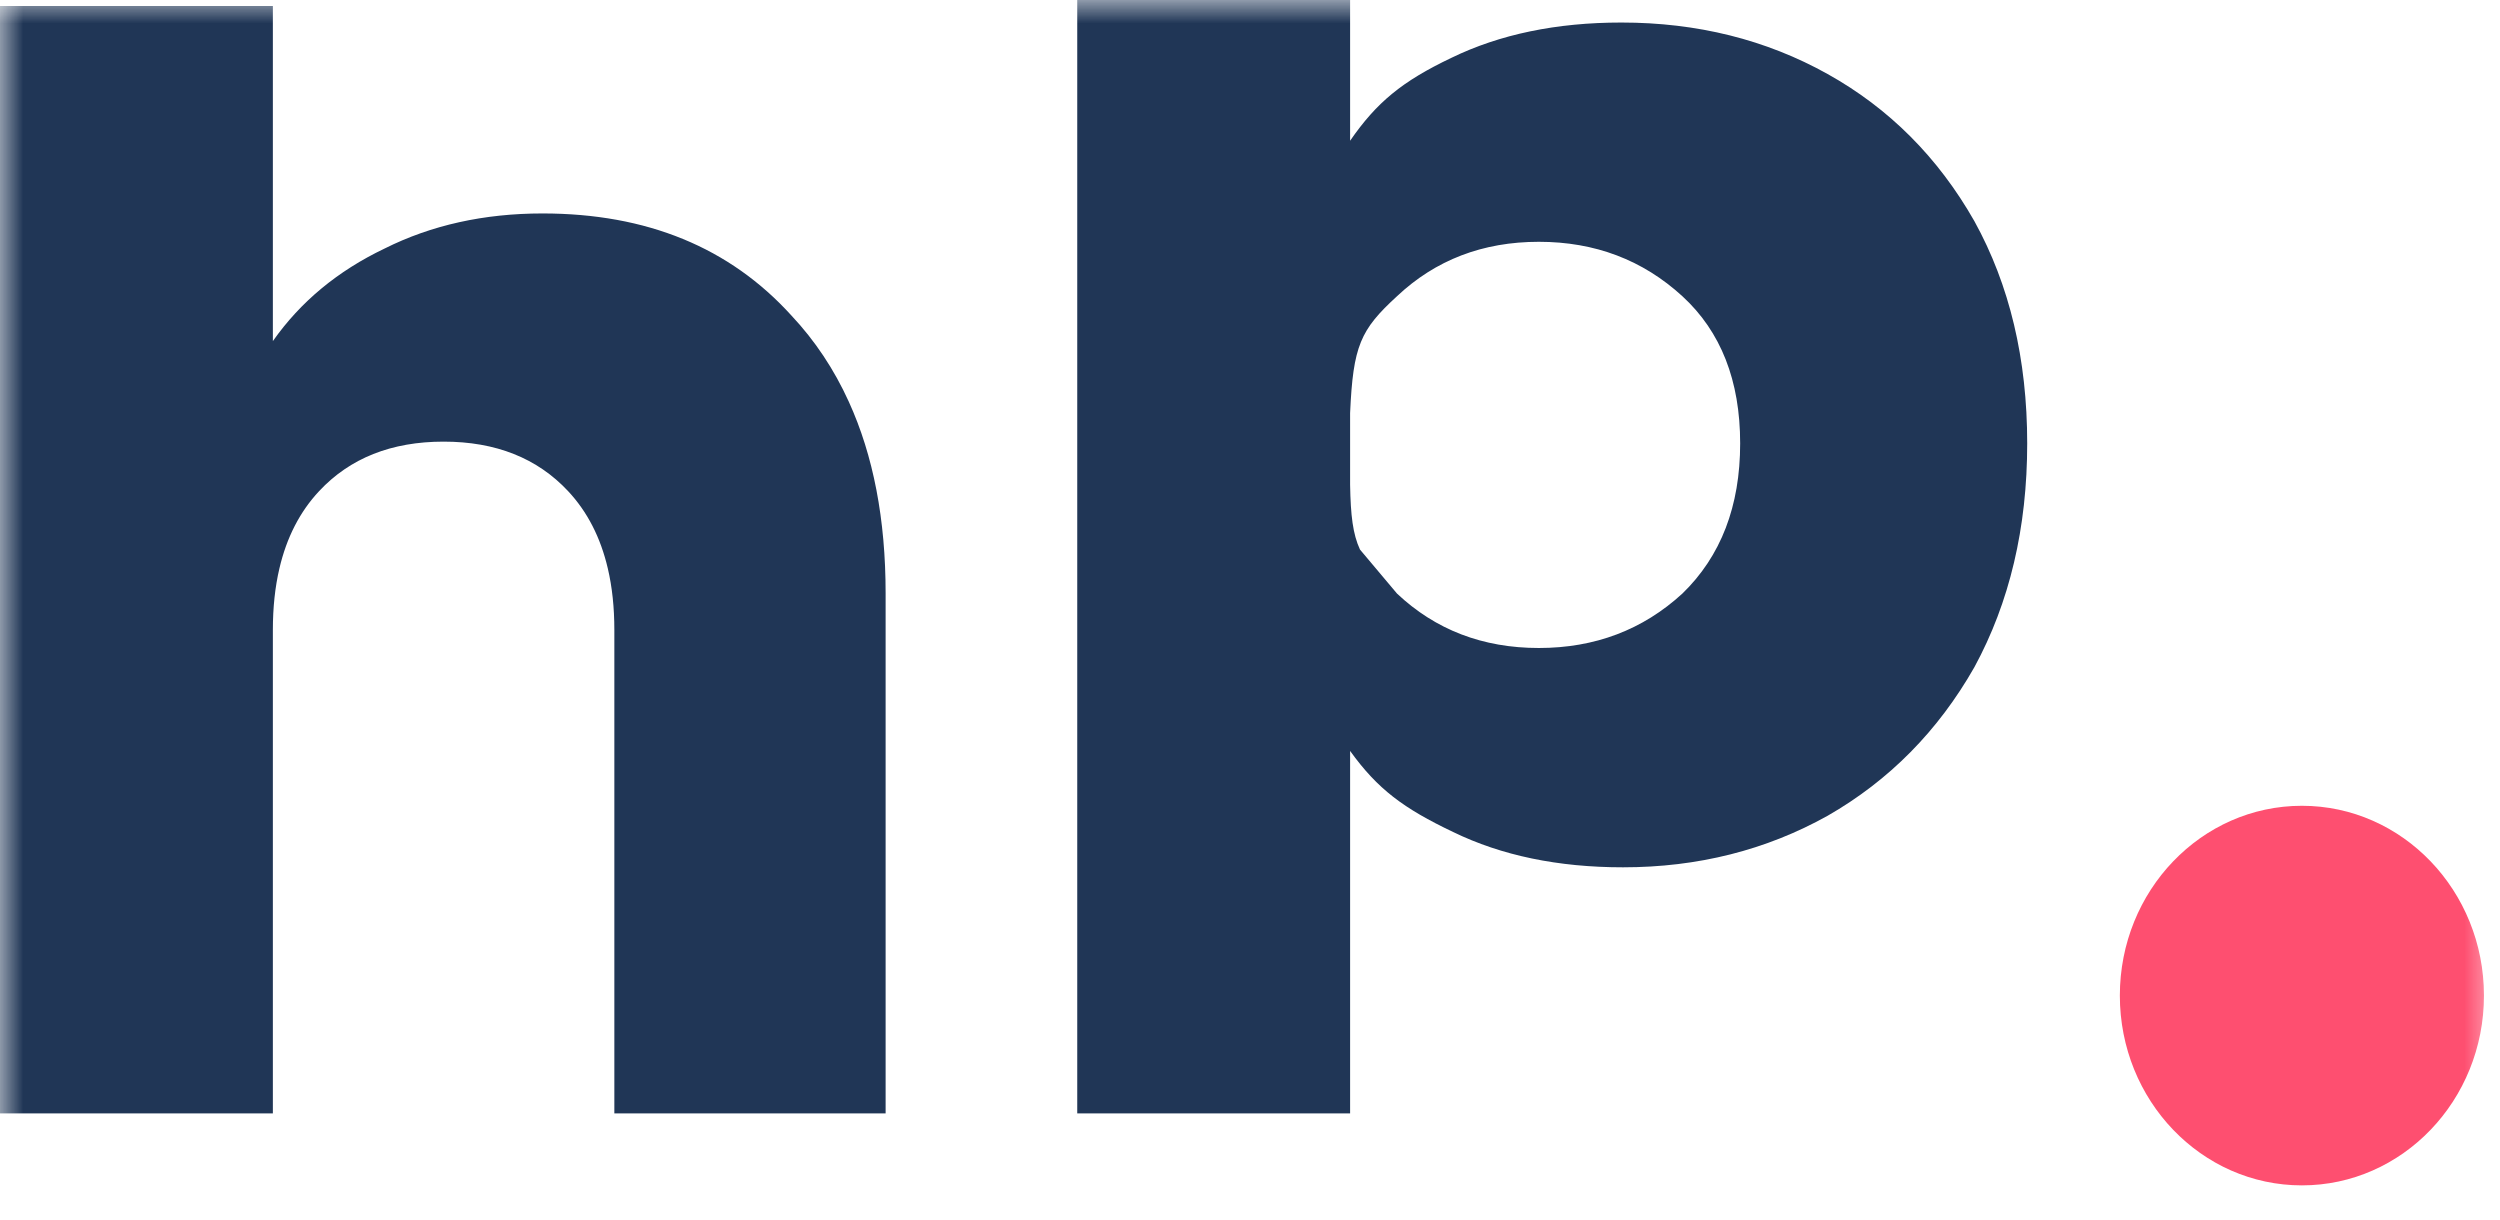 <svg width="53.268" height="26" viewBox="0 0 53.268 26" fill="none" xmlns="http://www.w3.org/2000/svg" xmlns:xlink="http://www.w3.org/1999/xlink">
	<desc>
			Created with Pixso.
	</desc>
	<mask id="mask3_5" mask-type="alpha" maskUnits="userSpaceOnUse" x="0" y="0" width="53.268" height="26">
		<rect width="53.268" height="26" fill="#000000"/>
	</mask>
	<g mask="url(#mask3_5)">
		<path d="M43.194 9.448C43.194 7.65 42.819 6.072 42.069 4.713C41.296 3.354 40.253 2.309 38.941 1.577C37.628 0.845 36.163 0.48 34.547 0.48C33.164 0.48 31.957 0.731 30.926 1.232C29.871 1.734 29.33 2.184 28.767 2.999L28.767 -0.144L22.953 -0.144L22.953 23.724L28.767 23.724L28.767 16C29.353 16.815 29.906 17.225 30.961 17.727C31.992 18.229 33.199 18.48 34.582 18.48C36.175 18.48 37.628 18.114 38.941 17.382C40.253 16.63 41.296 15.574 42.069 14.215C42.819 12.835 43.194 11.246 43.194 9.448ZM8.194 5.296C7.197 5.772 6.403 6.429 5.814 7.268L5.814 0.128L0 0.128L0 23.724L5.814 23.724L5.814 13.422C5.814 12.946 5.86 12.509 5.953 12.113C6.107 11.453 6.389 10.903 6.8 10.464C7.457 9.761 8.341 9.41 9.452 9.41C10.563 9.41 11.447 9.761 12.104 10.464C12.515 10.903 12.797 11.453 12.951 12.113C13.044 12.509 13.09 12.946 13.09 13.422L13.09 23.724L18.87 23.724L18.87 12.64C18.87 11.067 18.609 9.707 18.086 8.56C17.773 7.871 17.366 7.259 16.864 6.724C15.549 5.273 13.781 4.548 11.56 4.548C10.313 4.548 9.191 4.797 8.194 5.296ZM29.766 6.312C30.586 5.539 31.594 5.152 32.789 5.152C33.984 5.152 35.004 5.539 35.847 6.312C36.667 7.065 37.078 8.11 37.078 9.448C37.078 10.786 36.667 11.852 35.847 12.647C35.004 13.42 33.984 13.807 32.789 13.807C31.594 13.807 30.586 13.42 29.766 12.647L28.977 11.709C28.825 11.379 28.778 10.983 28.767 10.328L28.767 8.8C28.831 7.366 28.986 7.027 29.766 6.312Z" fill-rule="evenodd" fill="#203656"/>
		<ellipse cx="49.047" cy="21.213" rx="3.879" ry="4.044" fill="#FE4F70"/>
	</g>
	<defs/>
</svg>
